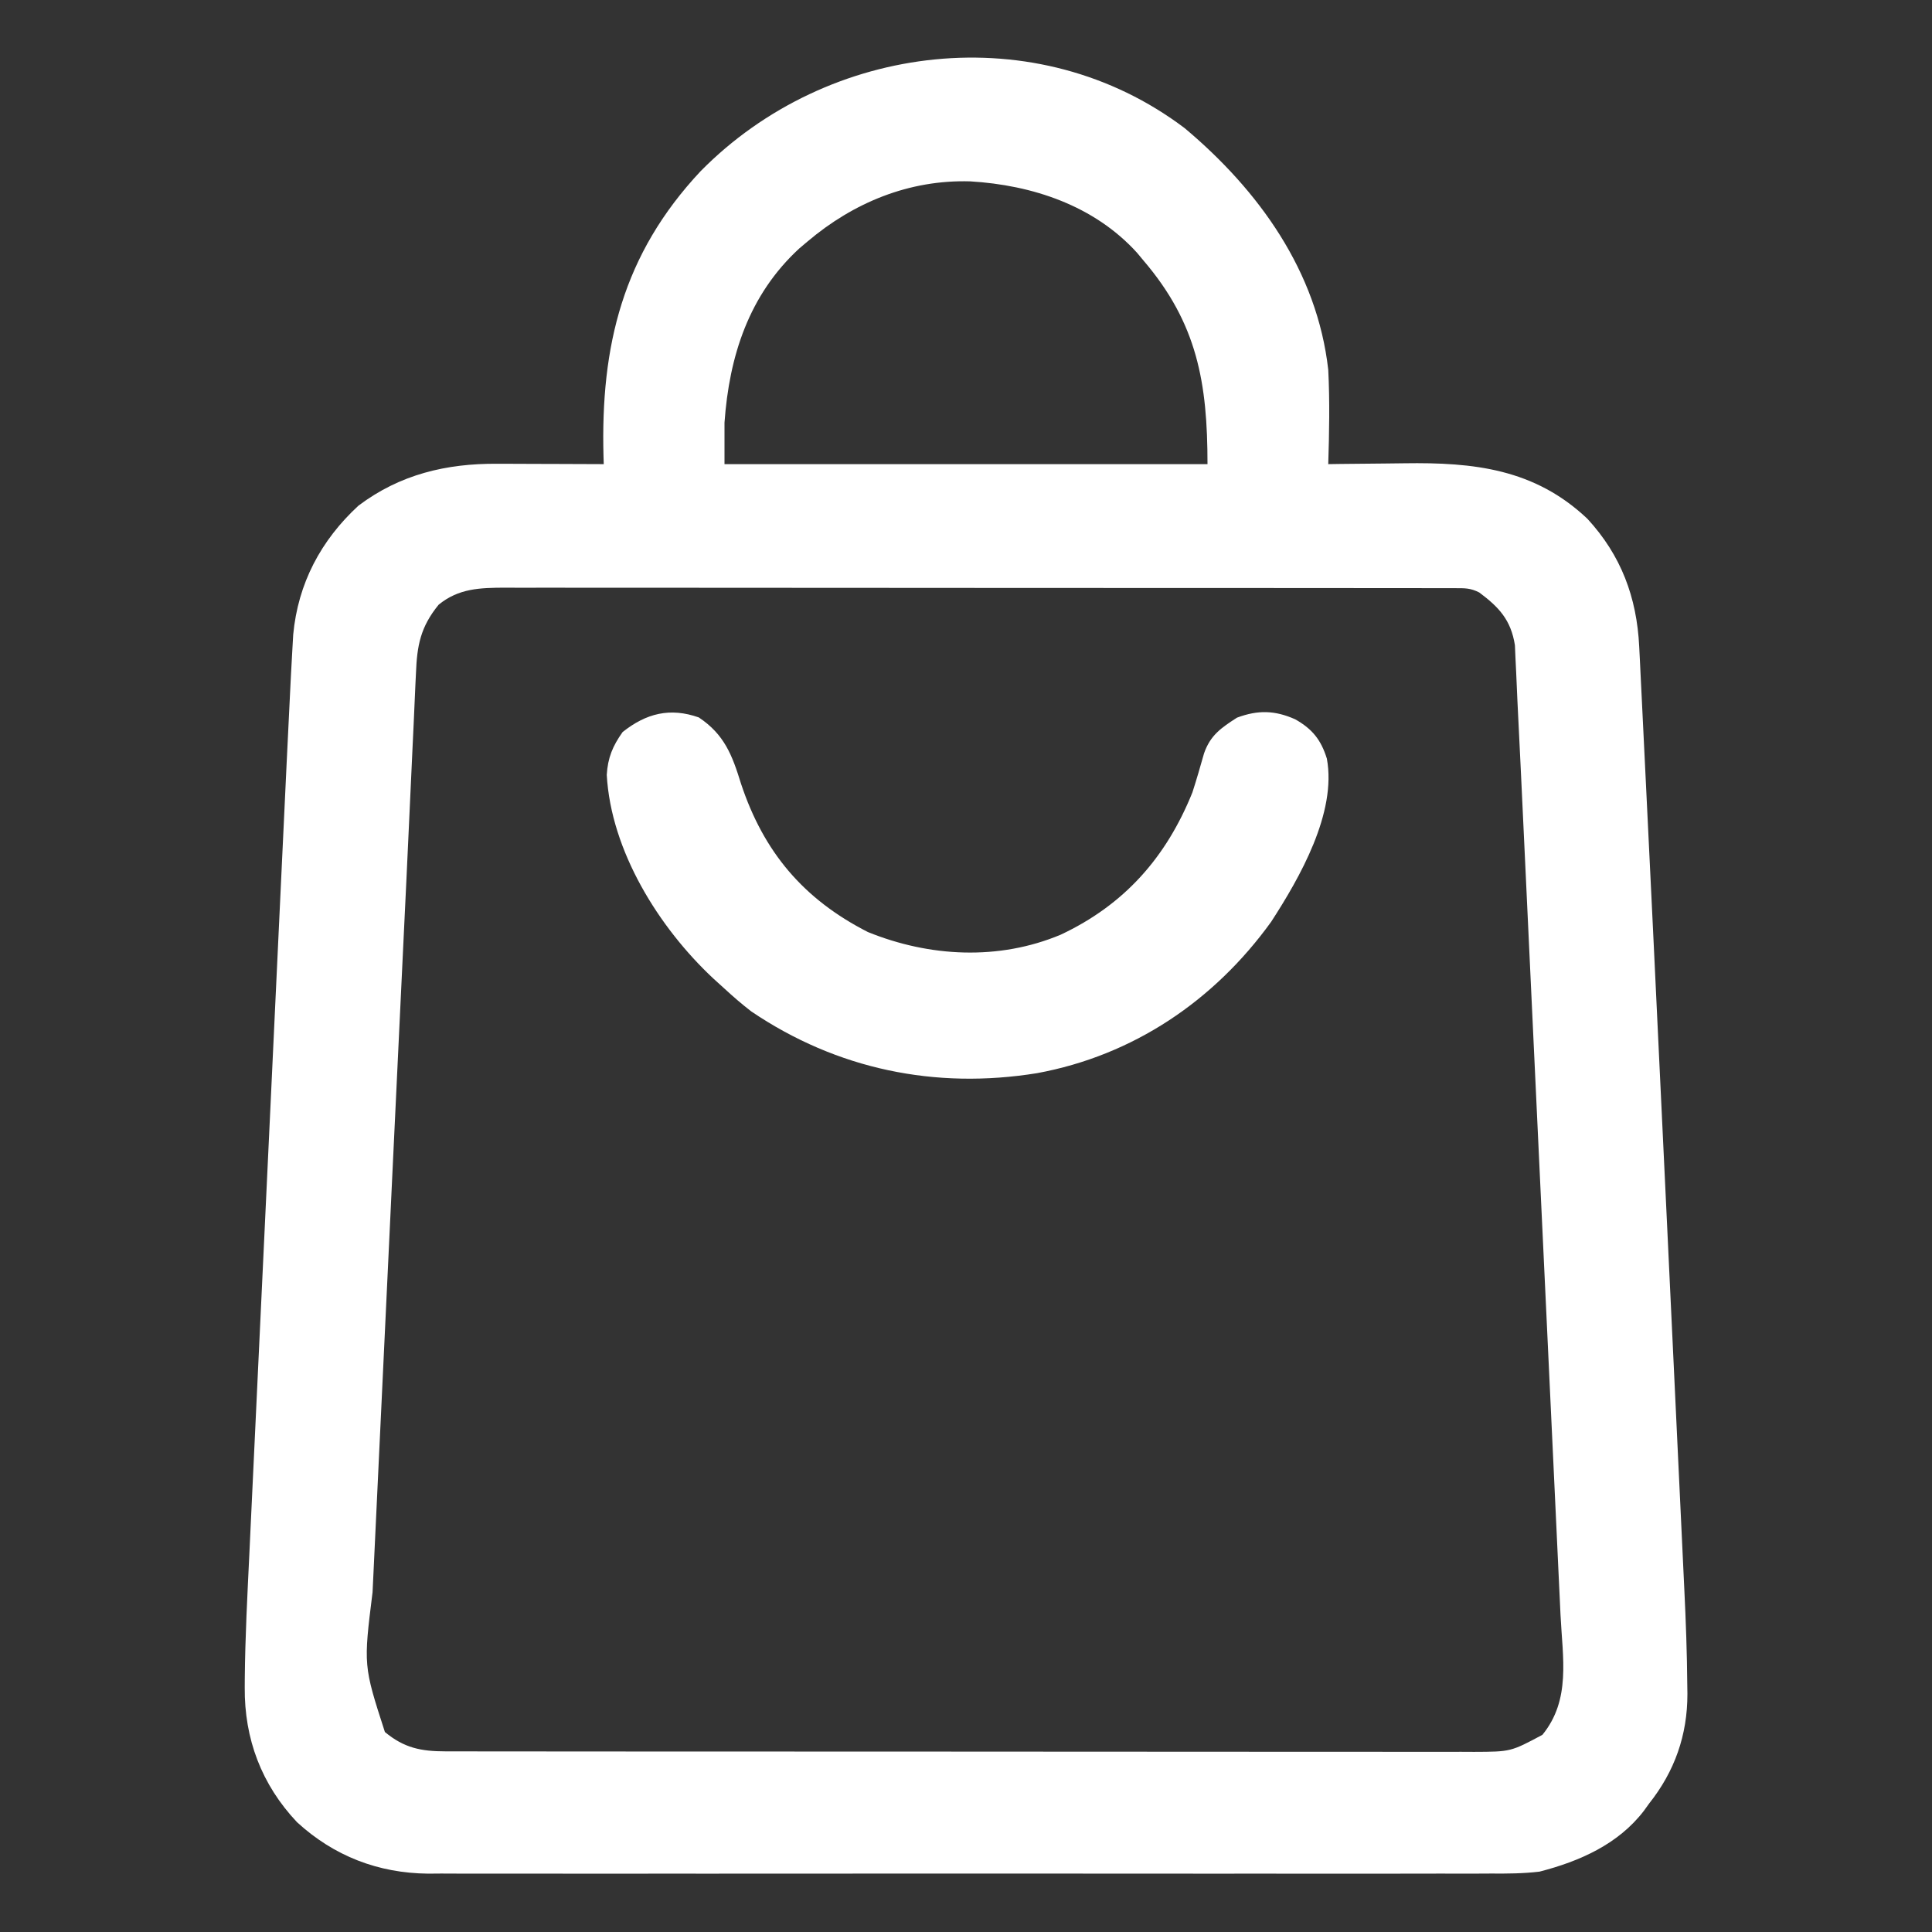 <svg id="SvgjsSvg1001" width="288" height="288" xmlns="http://www.w3.org/2000/svg" version="1.1" xmlns:xlink="http://www.w3.org/1999/xlink" xmlns:svgjs="http://svgjs.com/svgjs"><rect width="100%" height="100%" fill="#333333" stroke="none"/><defs id="SvgjsDefs1002"></defs><g id="SvgjsG1008"><svg xmlns="http://www.w3.org/2000/svg" viewBox="0 0 512 512" width="288" height="288"><path d="M0 0 C19.591 16.463 35.059 37.891 38 64 C38.425 72.329 38.261 80.667 38 89 C39.048 88.984 40.095 88.969 41.174 88.952 C45.129 88.897 49.084 88.863 53.039 88.835 C54.738 88.82 56.437 88.8 58.136 88.774 C76.562 88.496 92.697 90.249 106.672 103.477 C115.612 113.166 119.765 124.307 120.405 137.326 C120.47 138.609 120.535 139.892 120.602 141.214 C120.67 142.635 120.738 144.056 120.806 145.477 C120.88 146.987 120.956 148.497 121.031 150.007 C121.237 154.152 121.438 158.297 121.638 162.443 C121.81 165.988 121.985 169.533 122.159 173.077 C122.731 184.707 123.294 196.337 123.854 207.967 C124 210.99 124.145 214.013 124.291 217.036 C125.492 241.933 126.677 266.832 127.848 291.731 C127.948 293.846 128.047 295.962 128.147 298.078 C128.196 299.127 128.246 300.177 128.297 301.258 C128.705 309.935 129.118 318.613 129.531 327.29 C129.937 335.828 130.341 344.367 130.741 352.906 C130.977 357.932 131.215 362.958 131.455 367.984 C131.679 372.656 131.899 377.327 132.116 381.998 C132.195 383.691 132.275 385.383 132.357 387.075 C132.771 395.607 133.082 404.134 133.149 412.677 C133.16 413.402 133.171 414.126 133.182 414.872 C133.201 425.811 129.818 435.431 123 444 C122.56 444.612 122.121 445.225 121.668 445.855 C114.844 454.764 104.611 459.256 94 462 C89.687 462.519 85.437 462.542 81.097 462.508 C79.853 462.514 78.61 462.52 77.329 462.527 C73.913 462.54 70.498 462.535 67.082 462.523 C63.385 462.514 59.687 462.528 55.99 462.539 C48.76 462.557 41.531 462.553 34.302 462.541 C28.423 462.532 22.544 462.531 16.665 462.535 C15.407 462.536 15.407 462.536 14.124 462.537 C12.42 462.538 10.716 462.54 9.012 462.541 C-6.943 462.552 -22.898 462.539 -38.854 462.518 C-52.526 462.5 -66.199 462.503 -79.871 462.521 C-95.772 462.543 -111.672 462.551 -127.573 462.539 C-129.27 462.538 -130.968 462.537 -132.665 462.535 C-133.5 462.535 -134.336 462.534 -135.196 462.533 C-141.063 462.53 -146.931 462.536 -152.798 462.545 C-159.955 462.556 -167.111 462.553 -174.268 462.532 C-177.915 462.522 -181.562 462.517 -185.209 462.531 C-189.172 462.545 -193.134 462.528 -197.097 462.508 C-198.236 462.517 -199.376 462.526 -200.55 462.535 C-213.77 462.407 -225.512 457.874 -235.289 448.898 C-244.688 438.937 -249.255 426.834 -249.142 413.206 C-249.137 412.041 -249.137 412.041 -249.131 410.853 C-249.029 399.796 -248.445 388.753 -247.914 377.71 C-247.797 375.212 -247.681 372.713 -247.564 370.214 C-247.283 364.175 -246.997 358.136 -246.709 352.097 C-246.374 345.044 -246.042 337.99 -245.711 330.936 C-245.12 318.339 -244.525 305.743 -243.928 293.146 C-243.35 280.962 -242.775 268.778 -242.202 256.593 C-242.167 255.842 -242.132 255.091 -242.095 254.318 C-242.024 252.805 -241.953 251.292 -241.882 249.779 C-241.847 249.032 -241.812 248.285 -241.776 247.516 C-241.723 246.399 -241.723 246.399 -241.67 245.259 C-241.122 233.591 -240.571 221.923 -240.021 210.254 C-239.855 206.744 -239.69 203.234 -239.525 199.723 C-239.148 191.722 -238.77 183.721 -238.39 175.719 C-238.275 173.304 -238.161 170.889 -238.048 168.473 C-237.711 161.315 -237.366 154.157 -237 147 C-236.957 146.168 -236.915 145.336 -236.871 144.479 C-236.754 142.253 -236.63 140.028 -236.502 137.803 C-236.435 136.612 -236.367 135.421 -236.298 134.194 C-235.031 120.618 -228.975 109.196 -219 100 C-208.006 91.724 -195.758 88.812 -182.223 88.902 C-181.411 88.904 -180.6 88.905 -179.764 88.907 C-177.197 88.912 -174.63 88.925 -172.062 88.938 C-170.312 88.943 -168.561 88.947 -166.811 88.951 C-162.54 88.962 -158.27 88.979 -154 89 C-154.031 87.998 -154.031 87.998 -154.063 86.975 C-154.859 57.62 -148.963 33.371 -128.336 11.371 C-94.619 -22.853 -39.128 -29.619 0 0 Z M-100 30 C-100.717 30.605 -101.433 31.209 -102.172 31.832 C-115.555 44.152 -120.752 60.39 -122 78 C-122 81.63 -122 85.26 -122 89 C-79.76 89 -37.52 89 6 89 C6 67.479 3.308 51.714 -11 35 C-11.553 34.335 -12.106 33.67 -12.676 32.984 C-24.058 20.444 -40.435 15.048 -56.864 14.063 C-73.031 13.583 -87.795 19.665 -100 30 Z M-197.75 126.25 C-202.574 132.147 -203.489 137.081 -203.767 144.446 C-203.815 145.425 -203.863 146.404 -203.913 147.413 C-204.076 150.798 -204.219 154.184 -204.363 157.57 C-204.481 160.087 -204.599 162.603 -204.719 165.12 C-204.959 170.18 -205.193 175.24 -205.421 180.301 C-205.98 192.683 -206.575 205.064 -207.173 217.444 C-208.18 238.316 -209.173 259.188 -210.158 280.06 C-210.271 282.471 -210.385 284.882 -210.499 287.292 C-210.583 289.088 -210.583 289.088 -210.67 290.92 C-211.134 300.749 -211.601 310.578 -212.068 320.406 C-212.525 330.002 -212.979 339.599 -213.432 349.195 C-213.7 354.877 -213.969 360.56 -214.24 366.242 C-214.493 371.544 -214.743 376.845 -214.991 382.147 C-215.082 384.08 -215.174 386.013 -215.267 387.947 C-217.69 407.399 -217.69 407.399 -212 425 C-206.895 429.236 -202.419 430.123 -195.938 430.129 C-194.936 430.132 -193.934 430.135 -192.902 430.138 C-191.808 430.137 -190.715 430.135 -189.588 430.134 C-188.421 430.136 -187.254 430.138 -186.051 430.141 C-182.815 430.146 -179.579 430.147 -176.343 430.145 C-172.851 430.145 -169.36 430.151 -165.868 430.155 C-159.029 430.164 -152.19 430.166 -145.351 430.167 C-139.792 430.168 -134.233 430.17 -128.674 430.173 C-112.913 430.182 -97.151 430.186 -81.39 430.185 C-80.115 430.185 -80.115 430.185 -78.815 430.185 C-77.964 430.185 -77.114 430.185 -76.237 430.185 C-62.449 430.185 -48.661 430.194 -34.873 430.208 C-20.715 430.223 -6.557 430.23 7.601 430.229 C15.55 430.229 23.498 430.231 31.447 430.242 C38.214 430.251 44.981 430.253 51.748 430.247 C55.2 430.243 58.652 430.243 62.103 430.252 C65.847 430.26 69.591 430.255 73.334 430.247 C74.423 430.252 75.512 430.258 76.634 430.263 C86.361 430.228 86.361 430.228 94.75 425.75 C102.355 416.454 100.102 405.326 99.551 393.939 C99.503 392.894 99.455 391.849 99.405 390.772 C99.244 387.307 99.079 383.841 98.914 380.376 C98.797 377.876 98.681 375.377 98.564 372.877 C98.282 366.814 97.996 360.75 97.709 354.687 C97.375 347.61 97.043 340.534 96.711 333.457 C96.119 320.819 95.524 308.181 94.928 295.544 C94.351 283.312 93.775 271.08 93.202 258.847 C93.167 258.094 93.132 257.341 93.095 256.565 C93.06 255.814 93.025 255.062 92.989 254.287 C92.334 240.321 91.678 226.354 91.021 212.387 C90.79 207.468 90.559 202.549 90.328 197.629 C90.017 190.991 89.704 184.354 89.39 177.716 C89.275 175.289 89.161 172.862 89.048 170.435 C88.754 164.163 88.45 157.893 88.129 151.623 C88.01 149.194 87.907 146.765 87.808 144.335 C87.743 142.994 87.678 141.653 87.612 140.312 C87.565 139.215 87.517 138.118 87.469 136.988 C86.414 130.264 83.199 126.872 78 123 C75.651 121.825 74.269 121.874 71.65 121.871 C70.272 121.867 70.272 121.867 68.865 121.862 C67.34 121.864 67.34 121.864 65.784 121.866 C64.709 121.864 63.634 121.862 62.527 121.859 C58.901 121.853 55.275 121.854 51.65 121.855 C49.06 121.852 46.47 121.848 43.88 121.845 C37.56 121.836 31.24 121.834 24.92 121.833 C19.782 121.832 14.644 121.83 9.507 121.827 C-5.055 121.818 -19.617 121.814 -34.179 121.815 C-35.357 121.815 -35.357 121.815 -36.559 121.815 C-37.739 121.815 -37.739 121.815 -38.943 121.815 C-51.684 121.815 -64.424 121.806 -77.165 121.792 C-90.243 121.777 -103.32 121.77 -116.398 121.771 C-123.742 121.771 -131.086 121.769 -138.429 121.758 C-145.338 121.748 -152.246 121.748 -159.155 121.755 C-161.692 121.757 -164.229 121.754 -166.765 121.748 C-170.227 121.74 -173.688 121.745 -177.149 121.753 C-178.657 121.745 -178.657 121.745 -180.196 121.737 C-186.803 121.77 -192.446 121.91 -197.75 126.25 Z " transform="translate(314 34)" fill="#ffffff" class="color000 svgShape"></path><path d="M0 0 C6.811 4.541 8.869 10.039 11.188 17.562 C17.168 35.604 27.685 48.15 44.812 56.875 C61.143 63.503 79.466 64.464 95.891 57.586 C112.819 49.632 123.882 37.062 130.812 19.875 C131.923 16.444 132.912 12.997 133.895 9.527 C135.566 4.698 138.486 2.73 142.625 0.062 C148.221 -2.022 152.688 -1.888 158.062 0.5 C162.558 3.043 164.898 5.916 166.445 10.922 C169.097 25.288 159.252 42.482 151.684 54.16 C136.574 75.108 115.105 89.593 89.648 94.273 C62.671 98.637 36.643 93.275 13.945 77.938 C11.446 76.021 9.127 74.012 6.812 71.875 C5.351 70.55 5.351 70.55 3.859 69.199 C-10.61 55.677 -23.27 35.369 -24.391 15.223 C-24.114 10.668 -22.816 7.573 -20.188 3.875 C-13.932 -1.104 -7.598 -2.682 0 0 Z " transform="translate(185.188 190.125)" fill="#ffffff" class="color000 svgShape"></path></svg></g></svg>